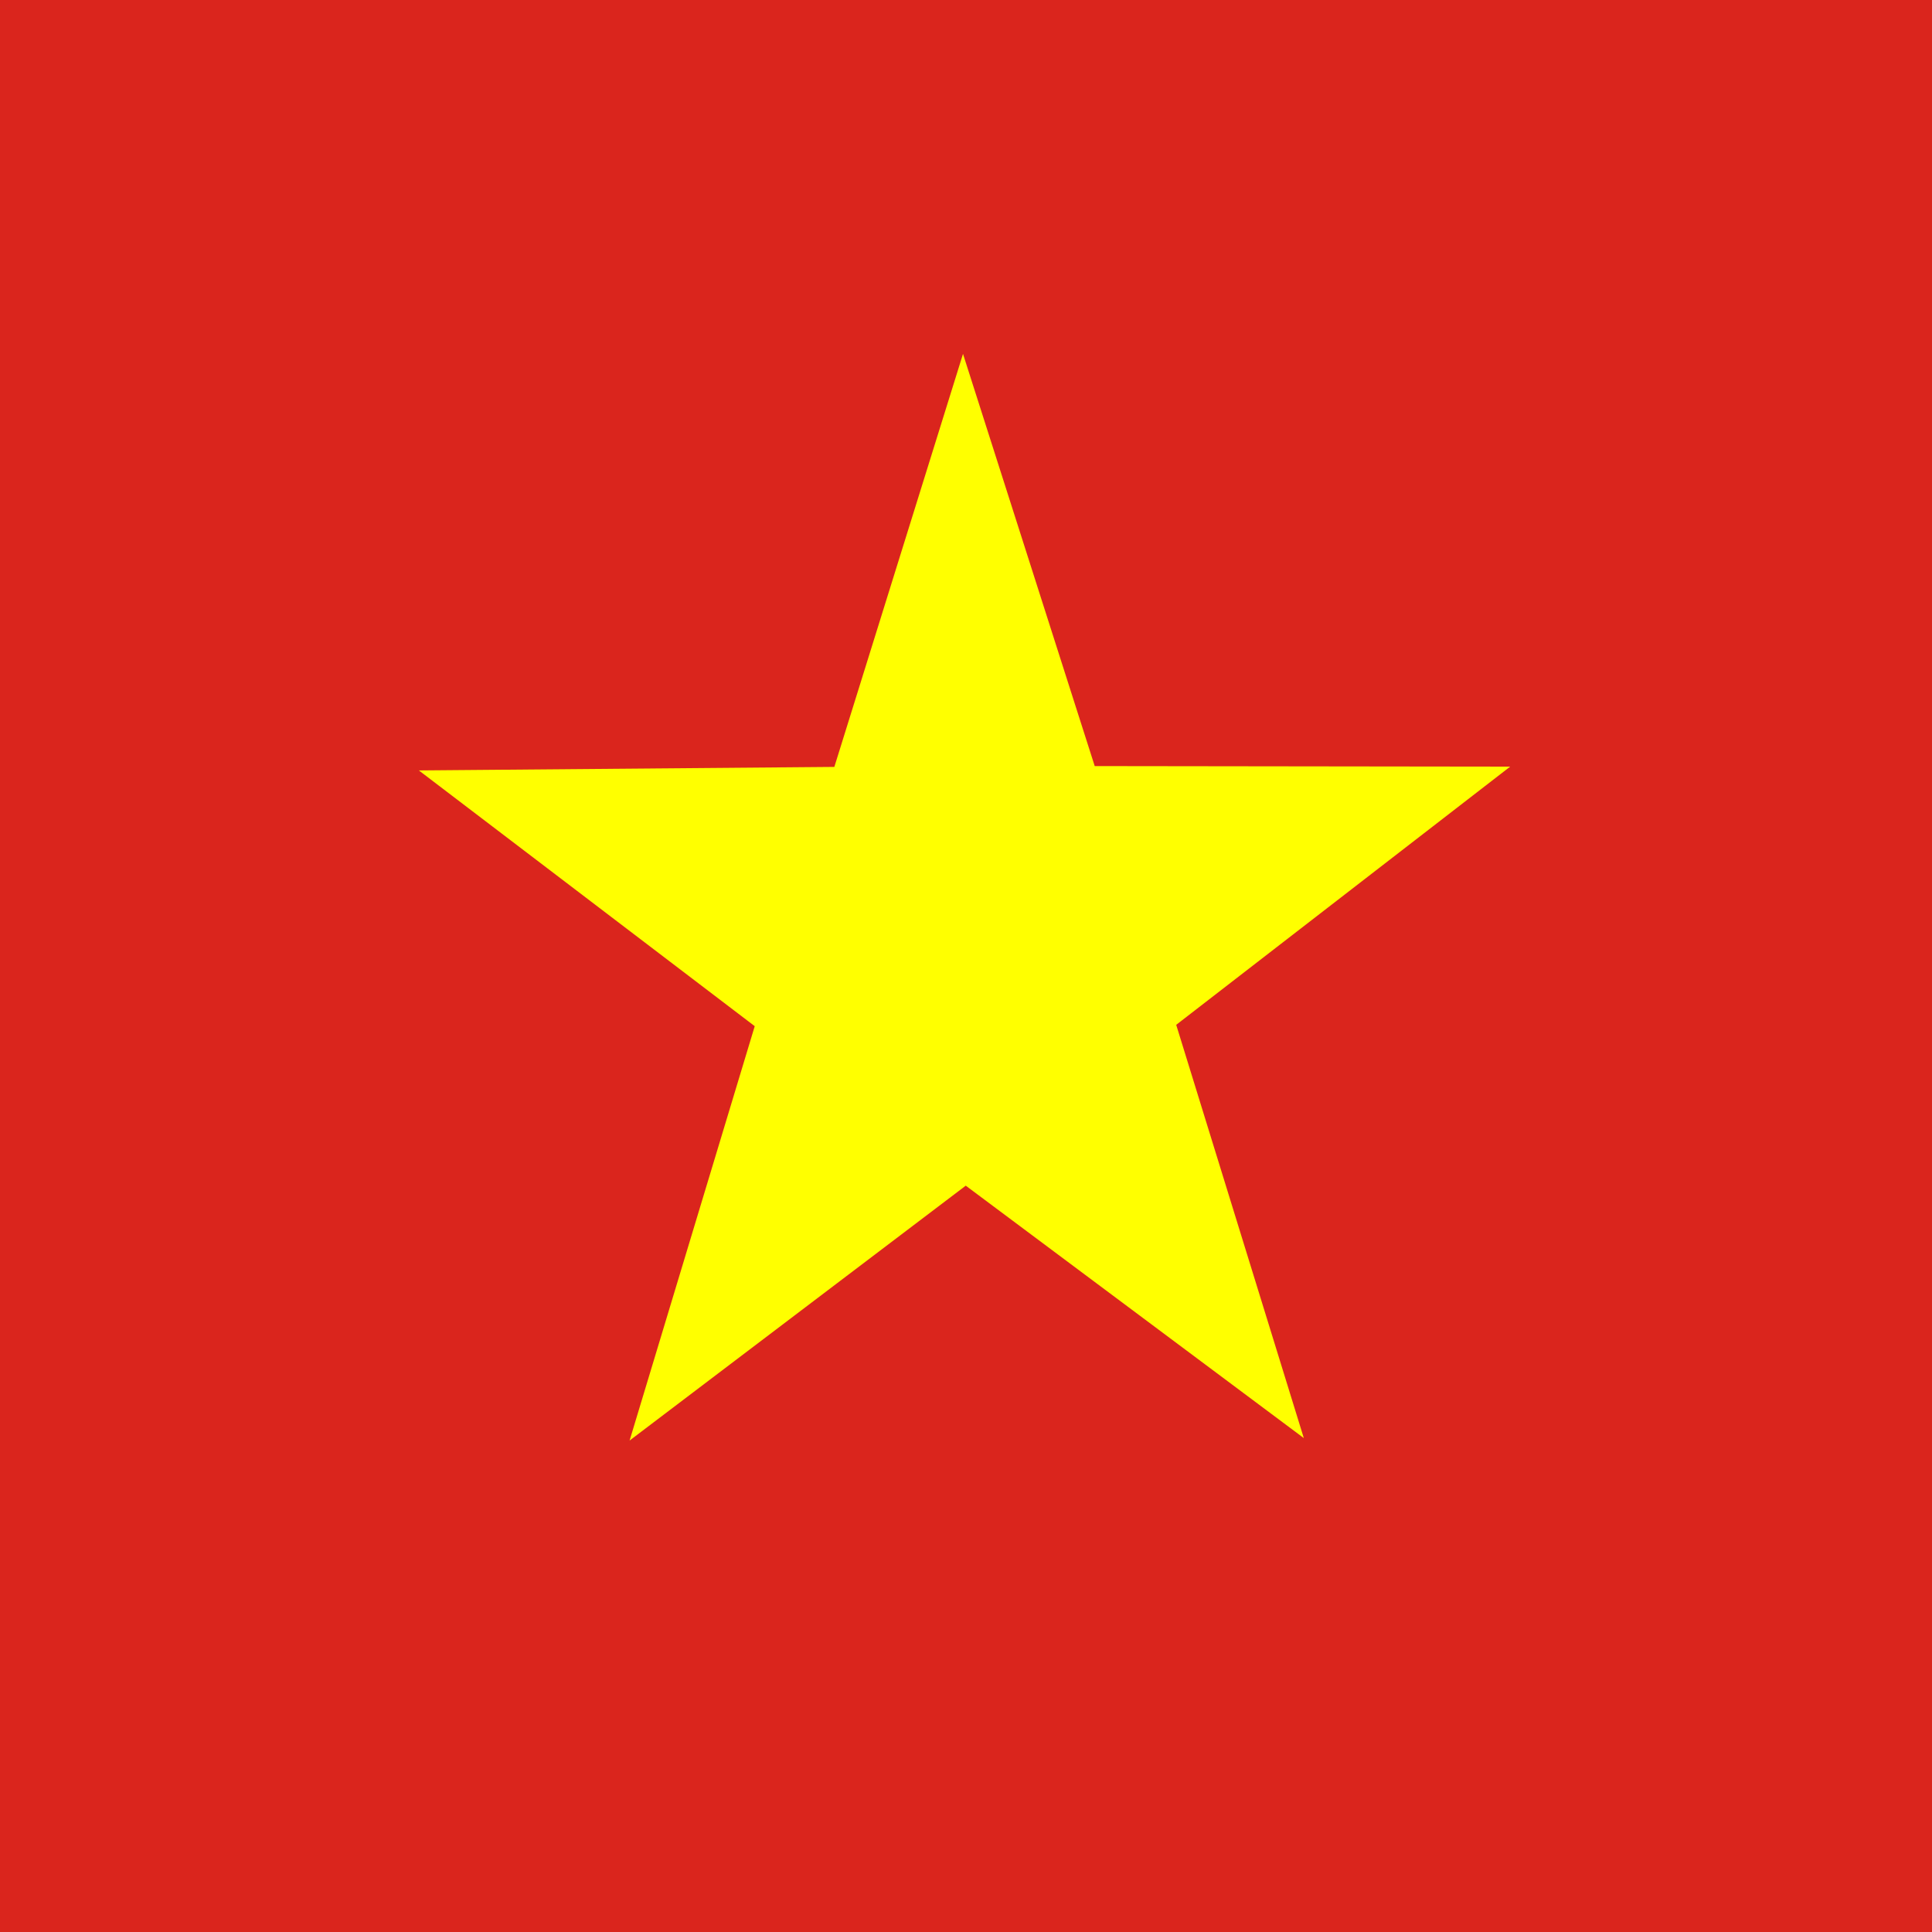 <svg width="40" height="40" viewBox="0 0 40 40" fill="none" xmlns="http://www.w3.org/2000/svg">
<rect x="0" y="0" width="40" height="40" fill="#333333" stroke="none"/>
<g clip-path="url(#clip0_0_300)">
<path fill-rule="evenodd" clip-rule="evenodd" d="M-10 0H50.001V40.002H-10V0Z" fill="#DA251D"/>
<path fill-rule="evenodd" clip-rule="evenodd" d="M26.994 29.774L19.995 24.548L13.035 29.825L15.626 21.246L8.672 15.951L17.274 15.878L19.938 7.327L22.665 15.861L31.267 15.872L24.352 21.218L26.994 29.774Z" fill="#FFFF00"/>
</g>
<defs>
<clipPath id="clip0_0_300">
<rect width="40" height="40" fill="white"/>
</clipPath>
</defs>
</svg>
